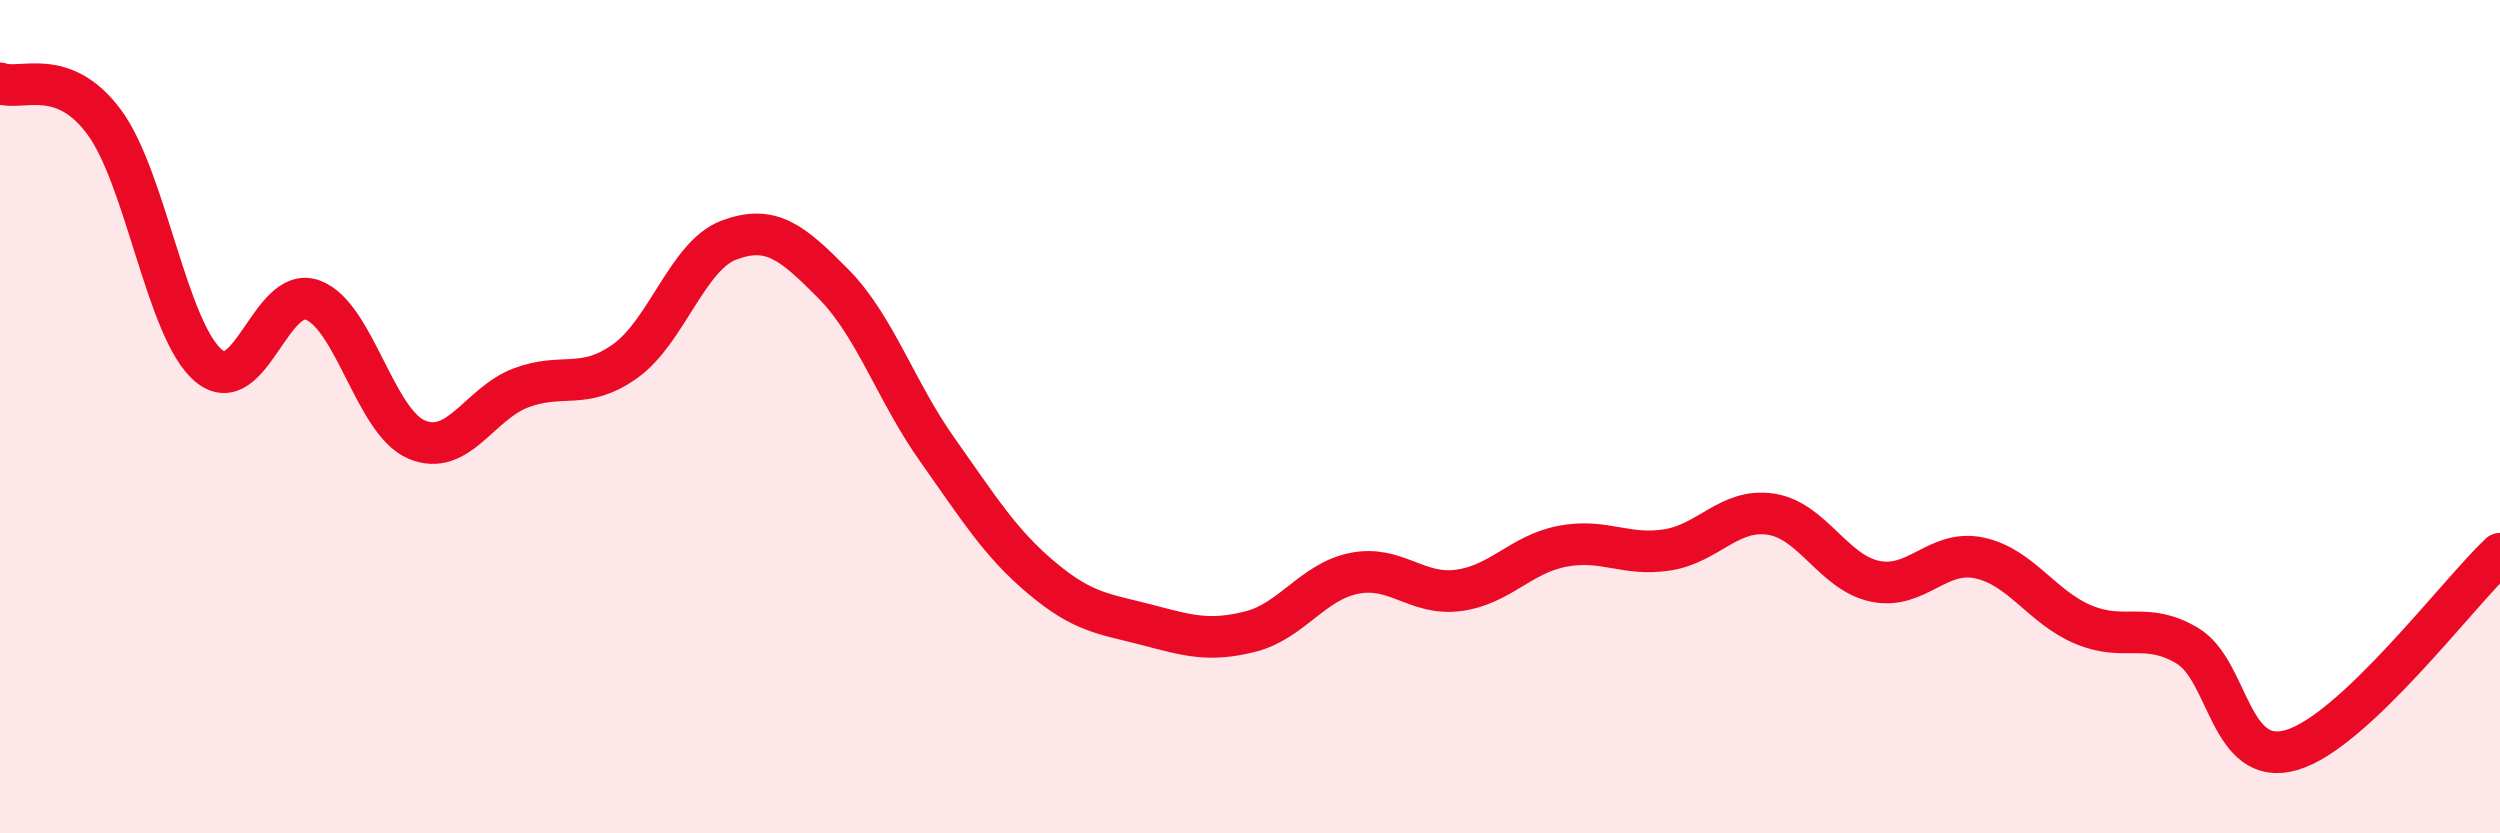 
    <svg width="60" height="20" viewBox="0 0 60 20" xmlns="http://www.w3.org/2000/svg">
      <path
        d="M 0,2 C 0.5,2.19 1.5,1.58 2.5,2.93 C 3.5,4.28 4,7.92 5,8.77 C 6,9.62 6.5,6.84 7.5,7.2 C 8.5,7.56 9,10.13 10,10.55 C 11,10.97 11.5,9.69 12.5,9.31 C 13.5,8.93 14,9.38 15,8.67 C 16,7.96 16.5,6.13 17.5,5.76 C 18.5,5.39 19,5.8 20,6.81 C 21,7.82 21.5,9.39 22.5,10.8 C 23.5,12.21 24,13.03 25,13.87 C 26,14.71 26.5,14.73 27.5,14.99 C 28.5,15.25 29,15.41 30,15.16 C 31,14.91 31.5,13.96 32.5,13.76 C 33.5,13.56 34,14.3 35,14.17 C 36,14.04 36.5,13.3 37.5,13.11 C 38.5,12.92 39,13.35 40,13.2 C 41,13.05 41.5,12.19 42.5,12.34 C 43.5,12.49 44,13.74 45,13.95 C 46,14.16 46.5,13.18 47.5,13.39 C 48.5,13.6 49,14.57 50,14.99 C 51,15.41 51.5,14.9 52.5,15.5 C 53.5,16.1 53.5,18.44 55,18 C 56.5,17.56 59,14.23 60,13.29L60 20L0 20Z"
        fill="#EB0A25"
        opacity="0.1"
        stroke-linecap="round"
        stroke-linejoin="round"
      />
      <path
        d="M 0,2 C 0.5,2.19 1.5,1.58 2.5,2.93 C 3.5,4.28 4,7.92 5,8.77 C 6,9.62 6.5,6.84 7.5,7.2 C 8.5,7.56 9,10.13 10,10.55 C 11,10.97 11.5,9.69 12.5,9.31 C 13.5,8.93 14,9.38 15,8.67 C 16,7.96 16.5,6.13 17.5,5.76 C 18.5,5.39 19,5.8 20,6.81 C 21,7.82 21.5,9.39 22.5,10.8 C 23.5,12.21 24,13.03 25,13.87 C 26,14.71 26.5,14.73 27.5,14.99 C 28.5,15.25 29,15.41 30,15.16 C 31,14.91 31.5,13.96 32.5,13.76 C 33.5,13.56 34,14.3 35,14.17 C 36,14.04 36.5,13.3 37.5,13.11 C 38.5,12.92 39,13.35 40,13.2 C 41,13.05 41.5,12.19 42.5,12.34 C 43.5,12.49 44,13.74 45,13.95 C 46,14.16 46.5,13.18 47.5,13.39 C 48.5,13.6 49,14.57 50,14.99 C 51,15.41 51.5,14.9 52.5,15.5 C 53.5,16.1 53.5,18.44 55,18 C 56.5,17.56 59,14.23 60,13.29"
        stroke="#EB0A25"
        stroke-width="1"
        fill="none"
        stroke-linecap="round"
        stroke-linejoin="round"
      />
    </svg>
  